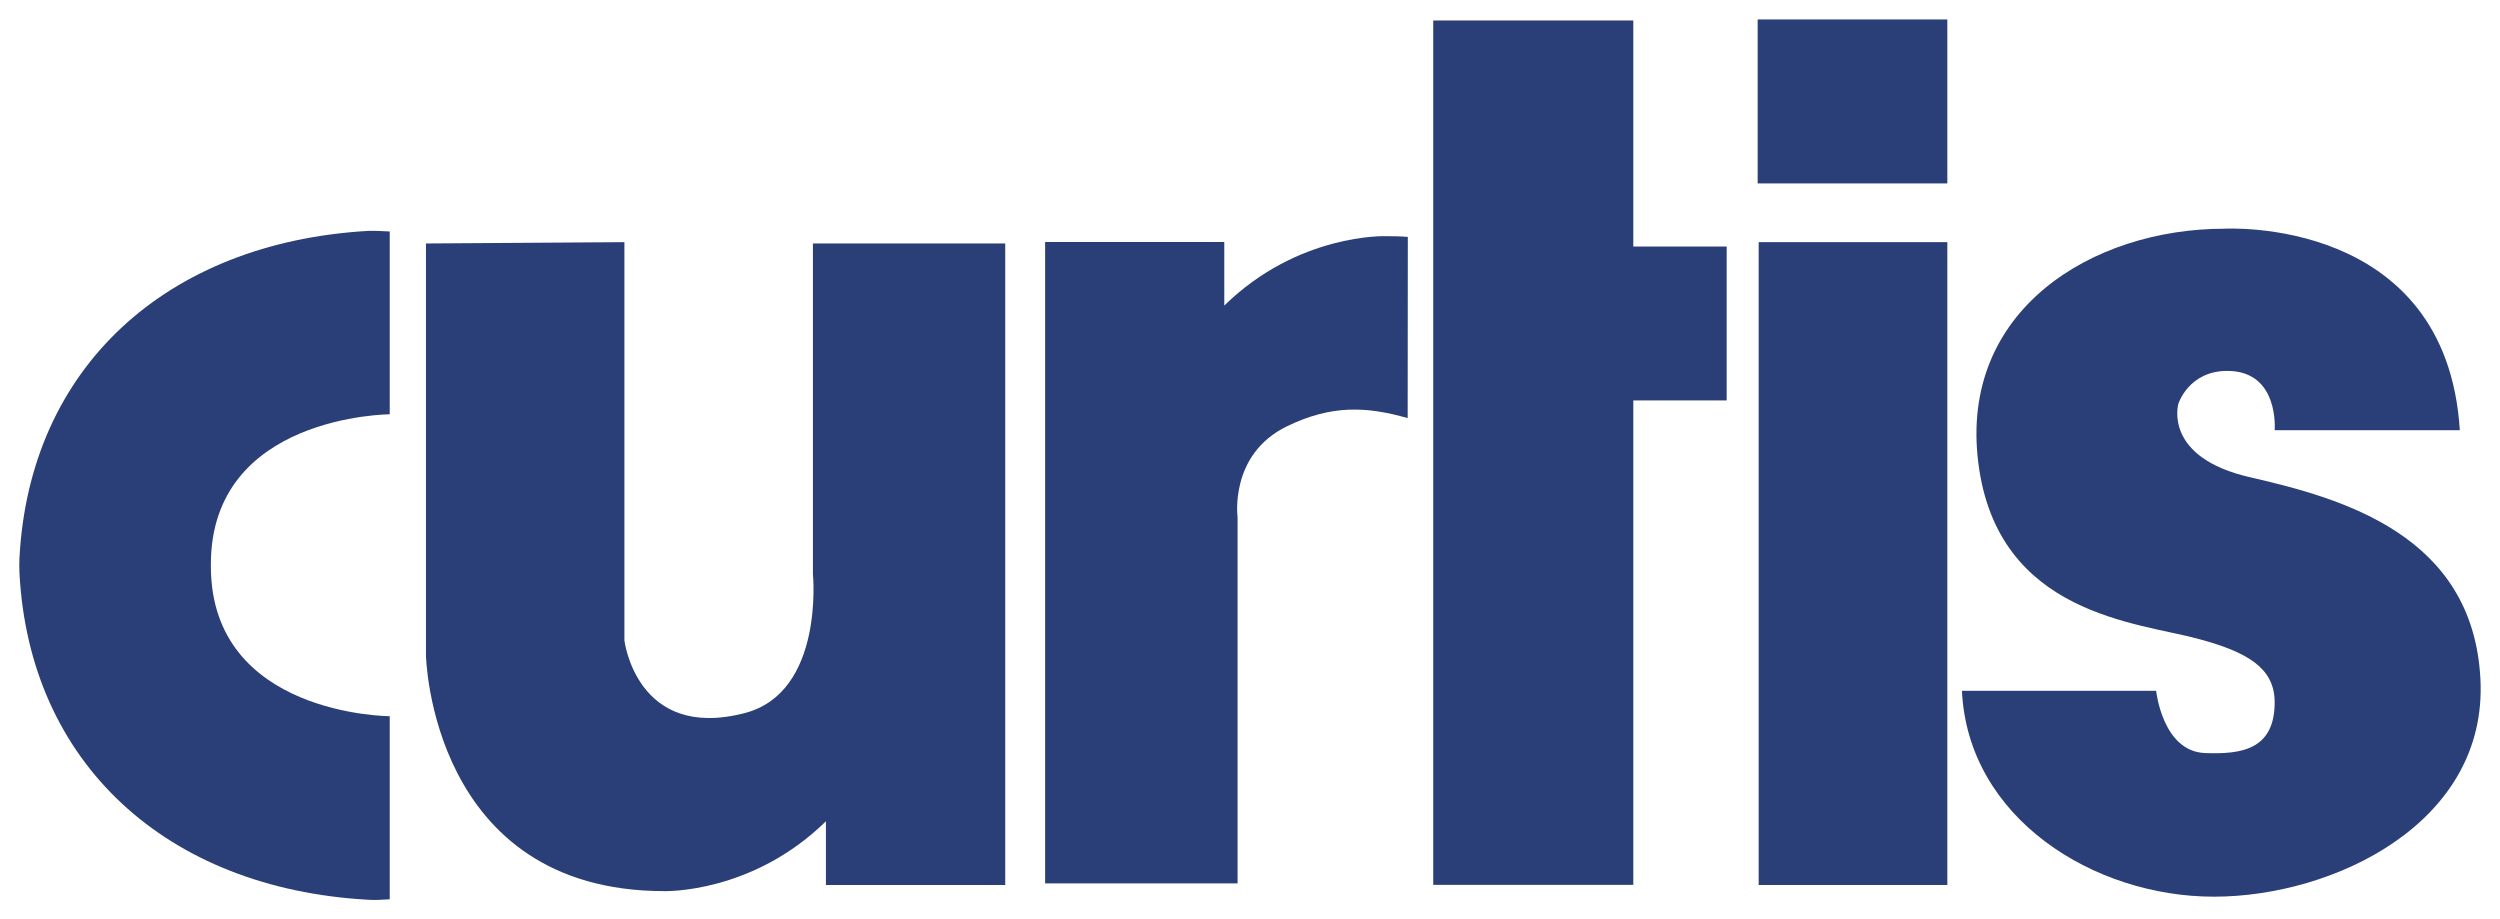 <?xml version="1.0" encoding="UTF-8" standalone="no"?>
<!-- Created with Inkscape (http://www.inkscape.org/) -->

<svg
   xmlns:dc="http://purl.org/dc/elements/1.1/"
   xmlns:cc="http://creativecommons.org/ns#"
   xmlns:rdf="http://www.w3.org/1999/02/22-rdf-syntax-ns#"
   xmlns:svg="http://www.w3.org/2000/svg"
   xmlns="http://www.w3.org/2000/svg"
   xmlns:sodipodi="http://sodipodi.sourceforge.net/DTD/sodipodi-0.dtd"
   xmlns:inkscape="http://www.inkscape.org/namespaces/inkscape"
   width="64.662"
   height="23.775"
   viewBox="0 0 17.108 6.29"
   version="1.1"
   id="svg23492"
   inkscape:version="0.92.0 r15299"
   sodipodi:docname="curtis.svg">
  <defs
     id="defs23486" />
  <sodipodi:namedview
     id="base"
     pagecolor="#ffffff"
     bordercolor="#666666"
     borderopacity="1.0"
     inkscape:pageopacity="0.0"
     inkscape:pageshadow="2"
     inkscape:zoom="14.090102"
     inkscape:cx="31.830813"
     inkscape:cy="11.385986"
     inkscape:document-units="mm"
     inkscape:current-layer="layer1"
     showgrid="false"
     fit-margin-top="0"
     fit-margin-left="0"
     fit-margin-right="0"
     fit-margin-bottom="0"
     units="px"
     inkscape:window-width="1280"
     inkscape:window-height="744"
     inkscape:window-x="-4"
     inkscape:window-y="-4"
     inkscape:window-maximized="1" />
  <g
     inkscape:label="Layer 1"
     inkscape:groupmode="layer"
     id="layer1"
     transform="translate(-56.59,-164.454)">
    <g
       id="g23534"
       transform="translate(0.132,-0.132)">
      <path
         d="m 59.373,166.252 v 2.819 c 0,0 0.031,1.613 1.631,1.613 0,0 0.599,0.019 1.106,-0.478 v 0.436 h 1.227 v -4.39 h -1.316 v 2.262 c 0,0 0.08,0.811 -0.468,0.952 -0.739,0.191 -0.822,-0.497 -0.822,-0.497 v -2.726"
         style="fill:#2a3e77;fill-opacity:1;fill-rule:nonzero;stroke:none;stroke-width:0.353"
         id="path17423"
         inkscape:connector-curvature="0" />
      <path
         d="m 66.092,166.207 c -0.048,-0.004 -0.098,-0.005 -0.151,-0.005 0,0 -0.599,-0.021 -1.105,0.475 v -0.435 h -1.226 v 4.389 h 1.317 v -2.505 c 0,0 -0.059,-0.43 0.338,-0.623 0.303,-0.147 0.543,-0.137 0.826,-0.056"
         style="fill:#2a3e77;fill-opacity:1;fill-rule:nonzero;stroke:none;stroke-width:0.353"
         id="path17427"
         inkscape:connector-curvature="0" />
      <path
         d="m 68.274,166.273 h -0.639 v -1.547 h -1.369 v 5.915 h 1.369 v -3.315 h 0.639"
         style="fill:#2a3e77;fill-opacity:1;fill-rule:nonzero;stroke:none;stroke-width:0.353"
         id="path17431"
         inkscape:connector-curvature="0" />
      <path
         inkscape:connector-curvature="0"
         id="path17433"
         style="fill:#2a3e77;fill-opacity:1;fill-rule:nonzero;stroke:none;stroke-width:0.353"
         d="m 68.493,170.642 h 1.291 v -4.399 h -1.291 z" />
      <path
         d="m 71.679,166.151 c 0,0 1.52,-0.091 1.612,1.379 h -1.267 c 0,0 0.034,-0.406 -0.324,-0.406 -0.265,0 -0.335,0.225 -0.335,0.225 0,0 -0.109,0.368 0.496,0.504 0.631,0.145 1.52,0.396 1.571,1.379 0.052,0.984 -1.003,1.49 -1.824,1.49 -0.821,0 -1.683,-0.536 -1.724,-1.409 h 1.329 c 0,0 0.043,0.414 0.333,0.426 0.248,0.01 0.482,-0.021 0.478,-0.355 -0.004,-0.228 -0.188,-0.336 -0.518,-0.425 -0.413,-0.114 -1.379,-0.162 -1.51,-1.206 -0.132,-1.045 0.781,-1.602 1.683,-1.602"
         style="fill:#2a3e77;fill-opacity:1;fill-rule:nonzero;stroke:none;stroke-width:0.353"
         id="path17437"
         inkscape:connector-curvature="0" />
      <path
         d="m 59.125,167.423 v -1.253 c -0.05,-0.002 -0.098,-0.006 -0.149,-0.004 -1.379,0.08 -2.318,0.934 -2.385,2.242 0,0.015 0,0.031 -0.001,0.045 v 0.002 0.002 c 0.001,0.015 0.001,0.031 0.001,0.046 0.066,1.305 1.006,2.163 2.385,2.24 0.051,0.004 0.099,-0.001 0.149,-0.003 v -1.253 c 0,0 -1.224,-0.004 -1.224,-1.027 v -0.004 -0.002 -0.002 -0.004 c 0,-1.022 1.224,-1.027 1.224,-1.027"
         style="fill:#2a3e77;fill-opacity:1;fill-rule:nonzero;stroke:none;stroke-width:0.353"
         id="path17441"
         inkscape:connector-curvature="0" />
      <path
         inkscape:connector-curvature="0"
         id="path17443"
         style="fill:#2a3e77;fill-opacity:1;fill-rule:nonzero;stroke:none;stroke-width:0.353"
         d="m 68.486,165.841 h 1.298 v -1.122 h -1.298 z" />
    </g>
  </g>
</svg>
